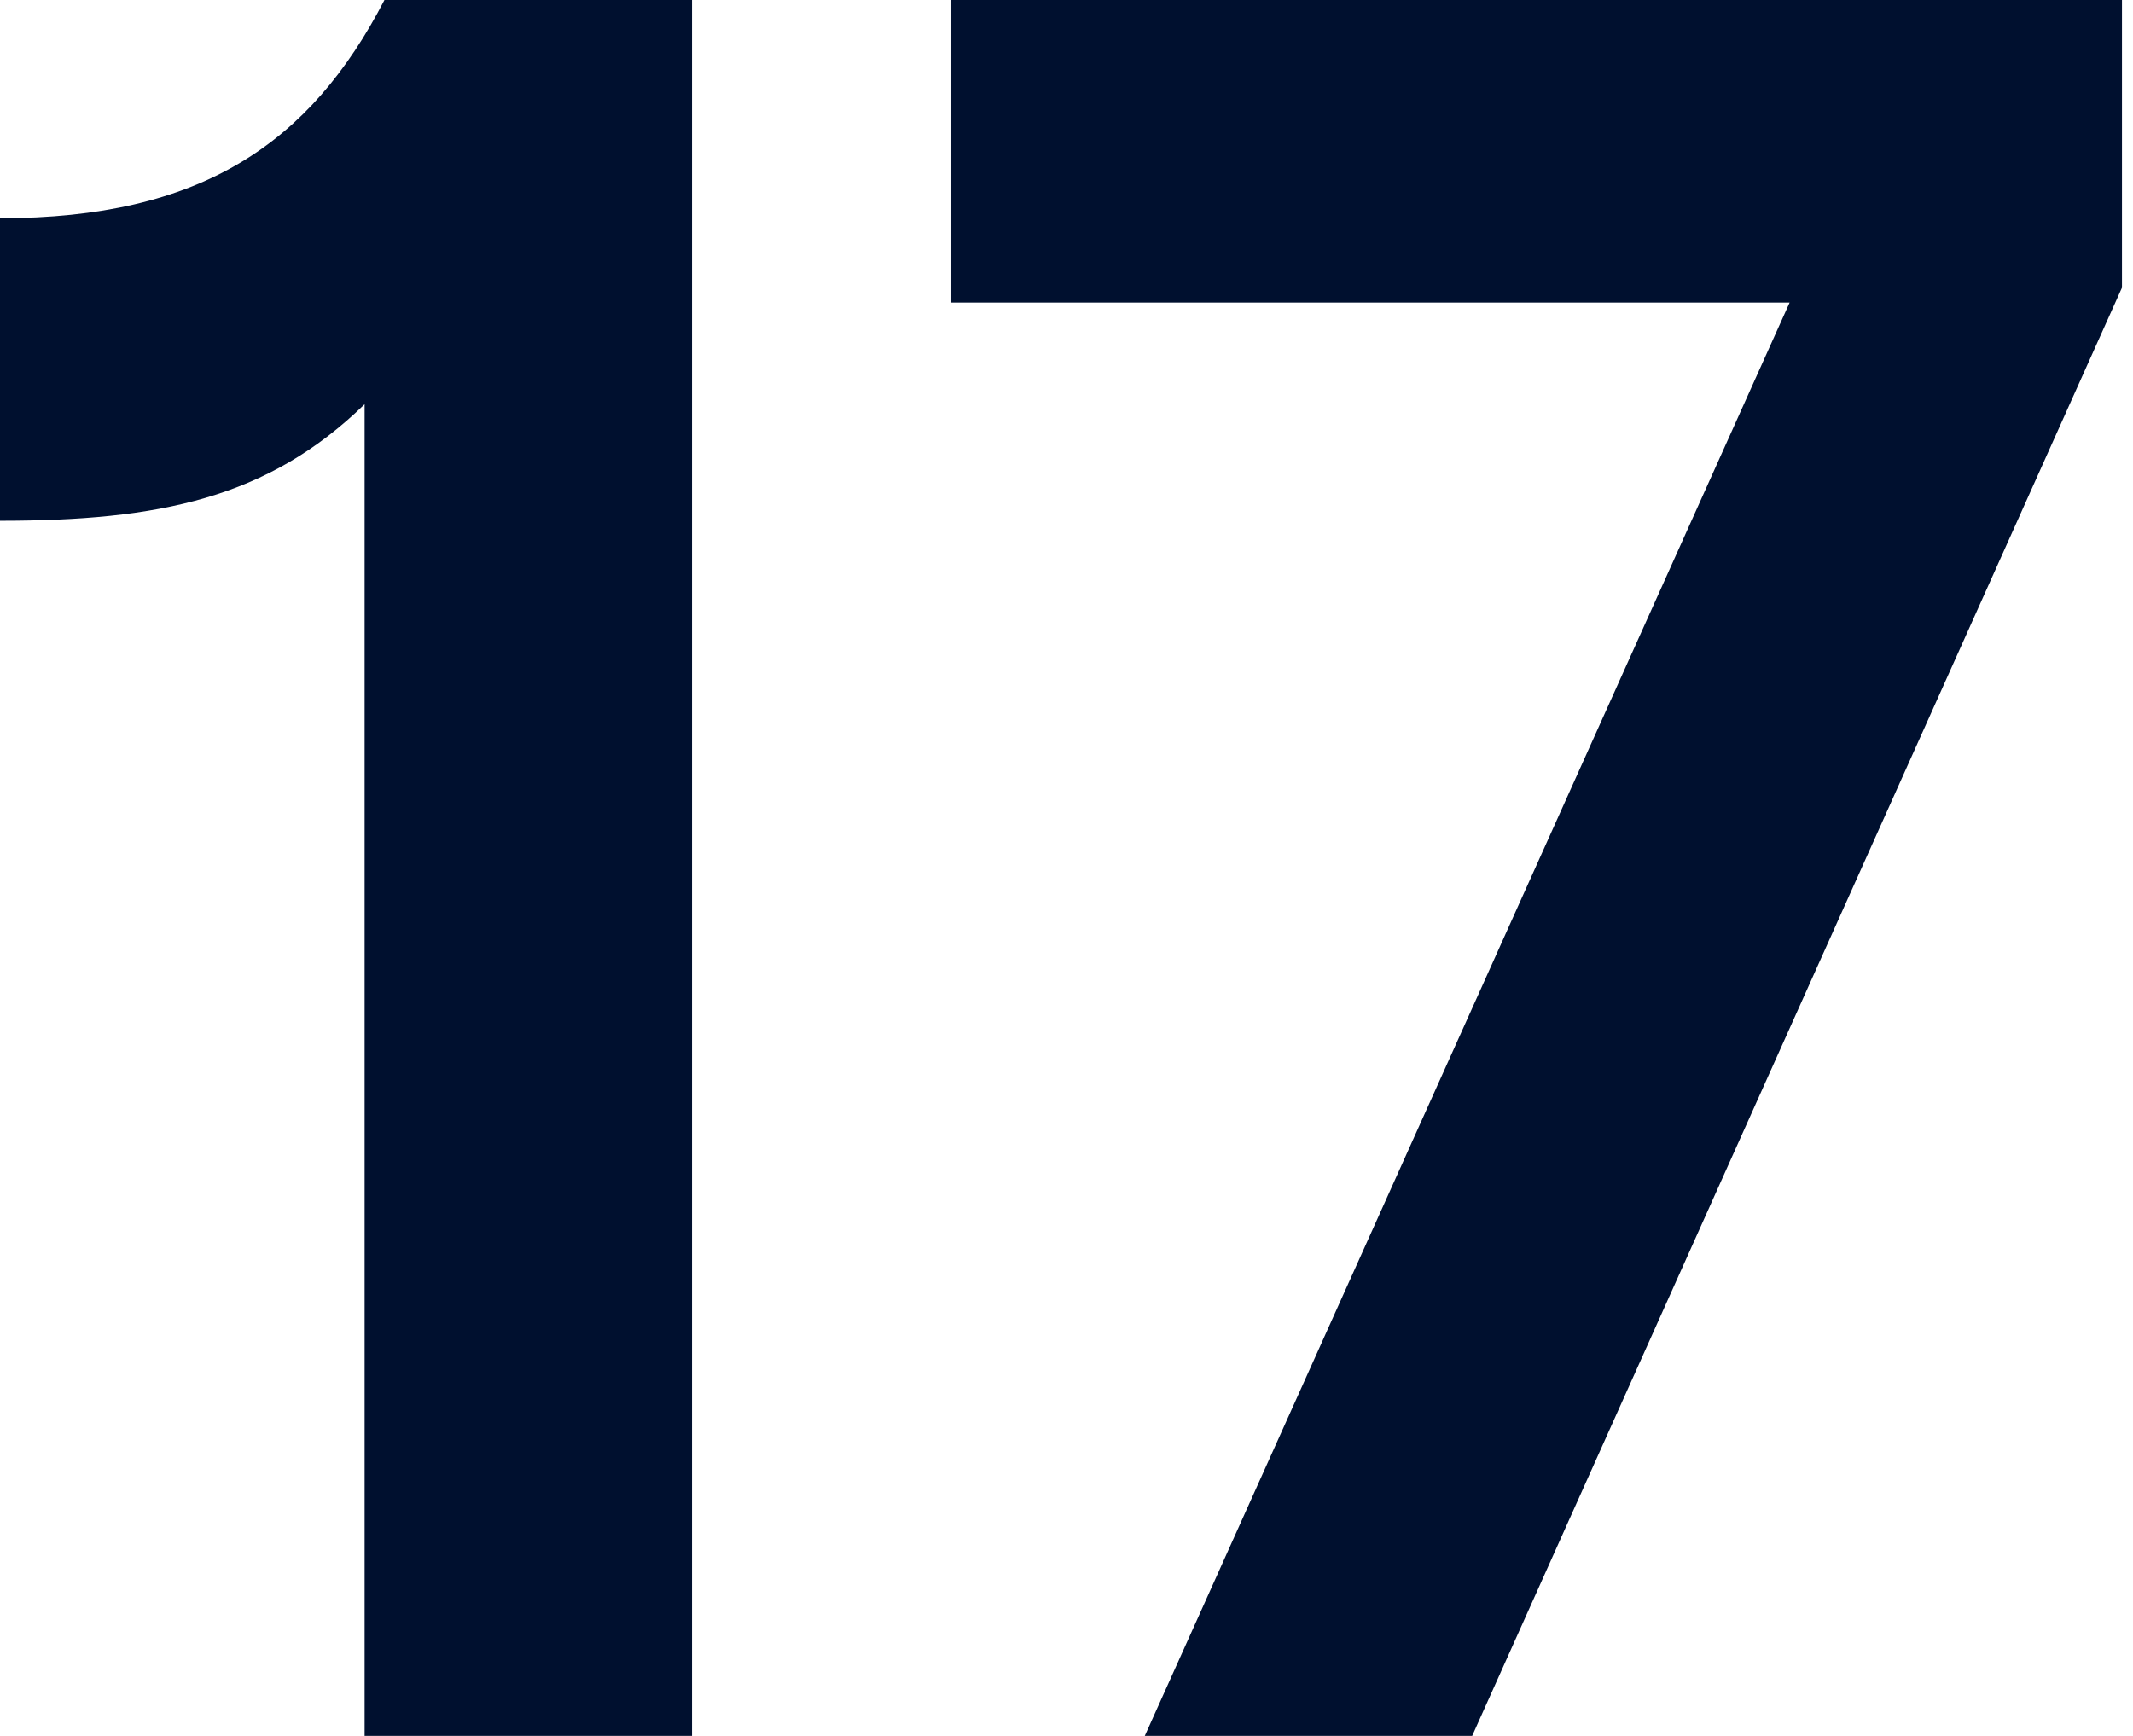 <?xml version="1.0" encoding="UTF-8"?> <svg xmlns="http://www.w3.org/2000/svg" width="172" height="140" viewBox="0 0 172 140" fill="none"> <path d="M29.4 140H55.8V0H31C25 11.6 16.2 17.6 0 17.6V42C12.8 42 21.6 40.2 29.4 32.6V140Z" fill="#00102F"></path> <path d="M92.311 140H118.711L171.111 23.2V0H76.711V24.4H144.311L92.311 140Z" fill="#00102F"></path> </svg> 